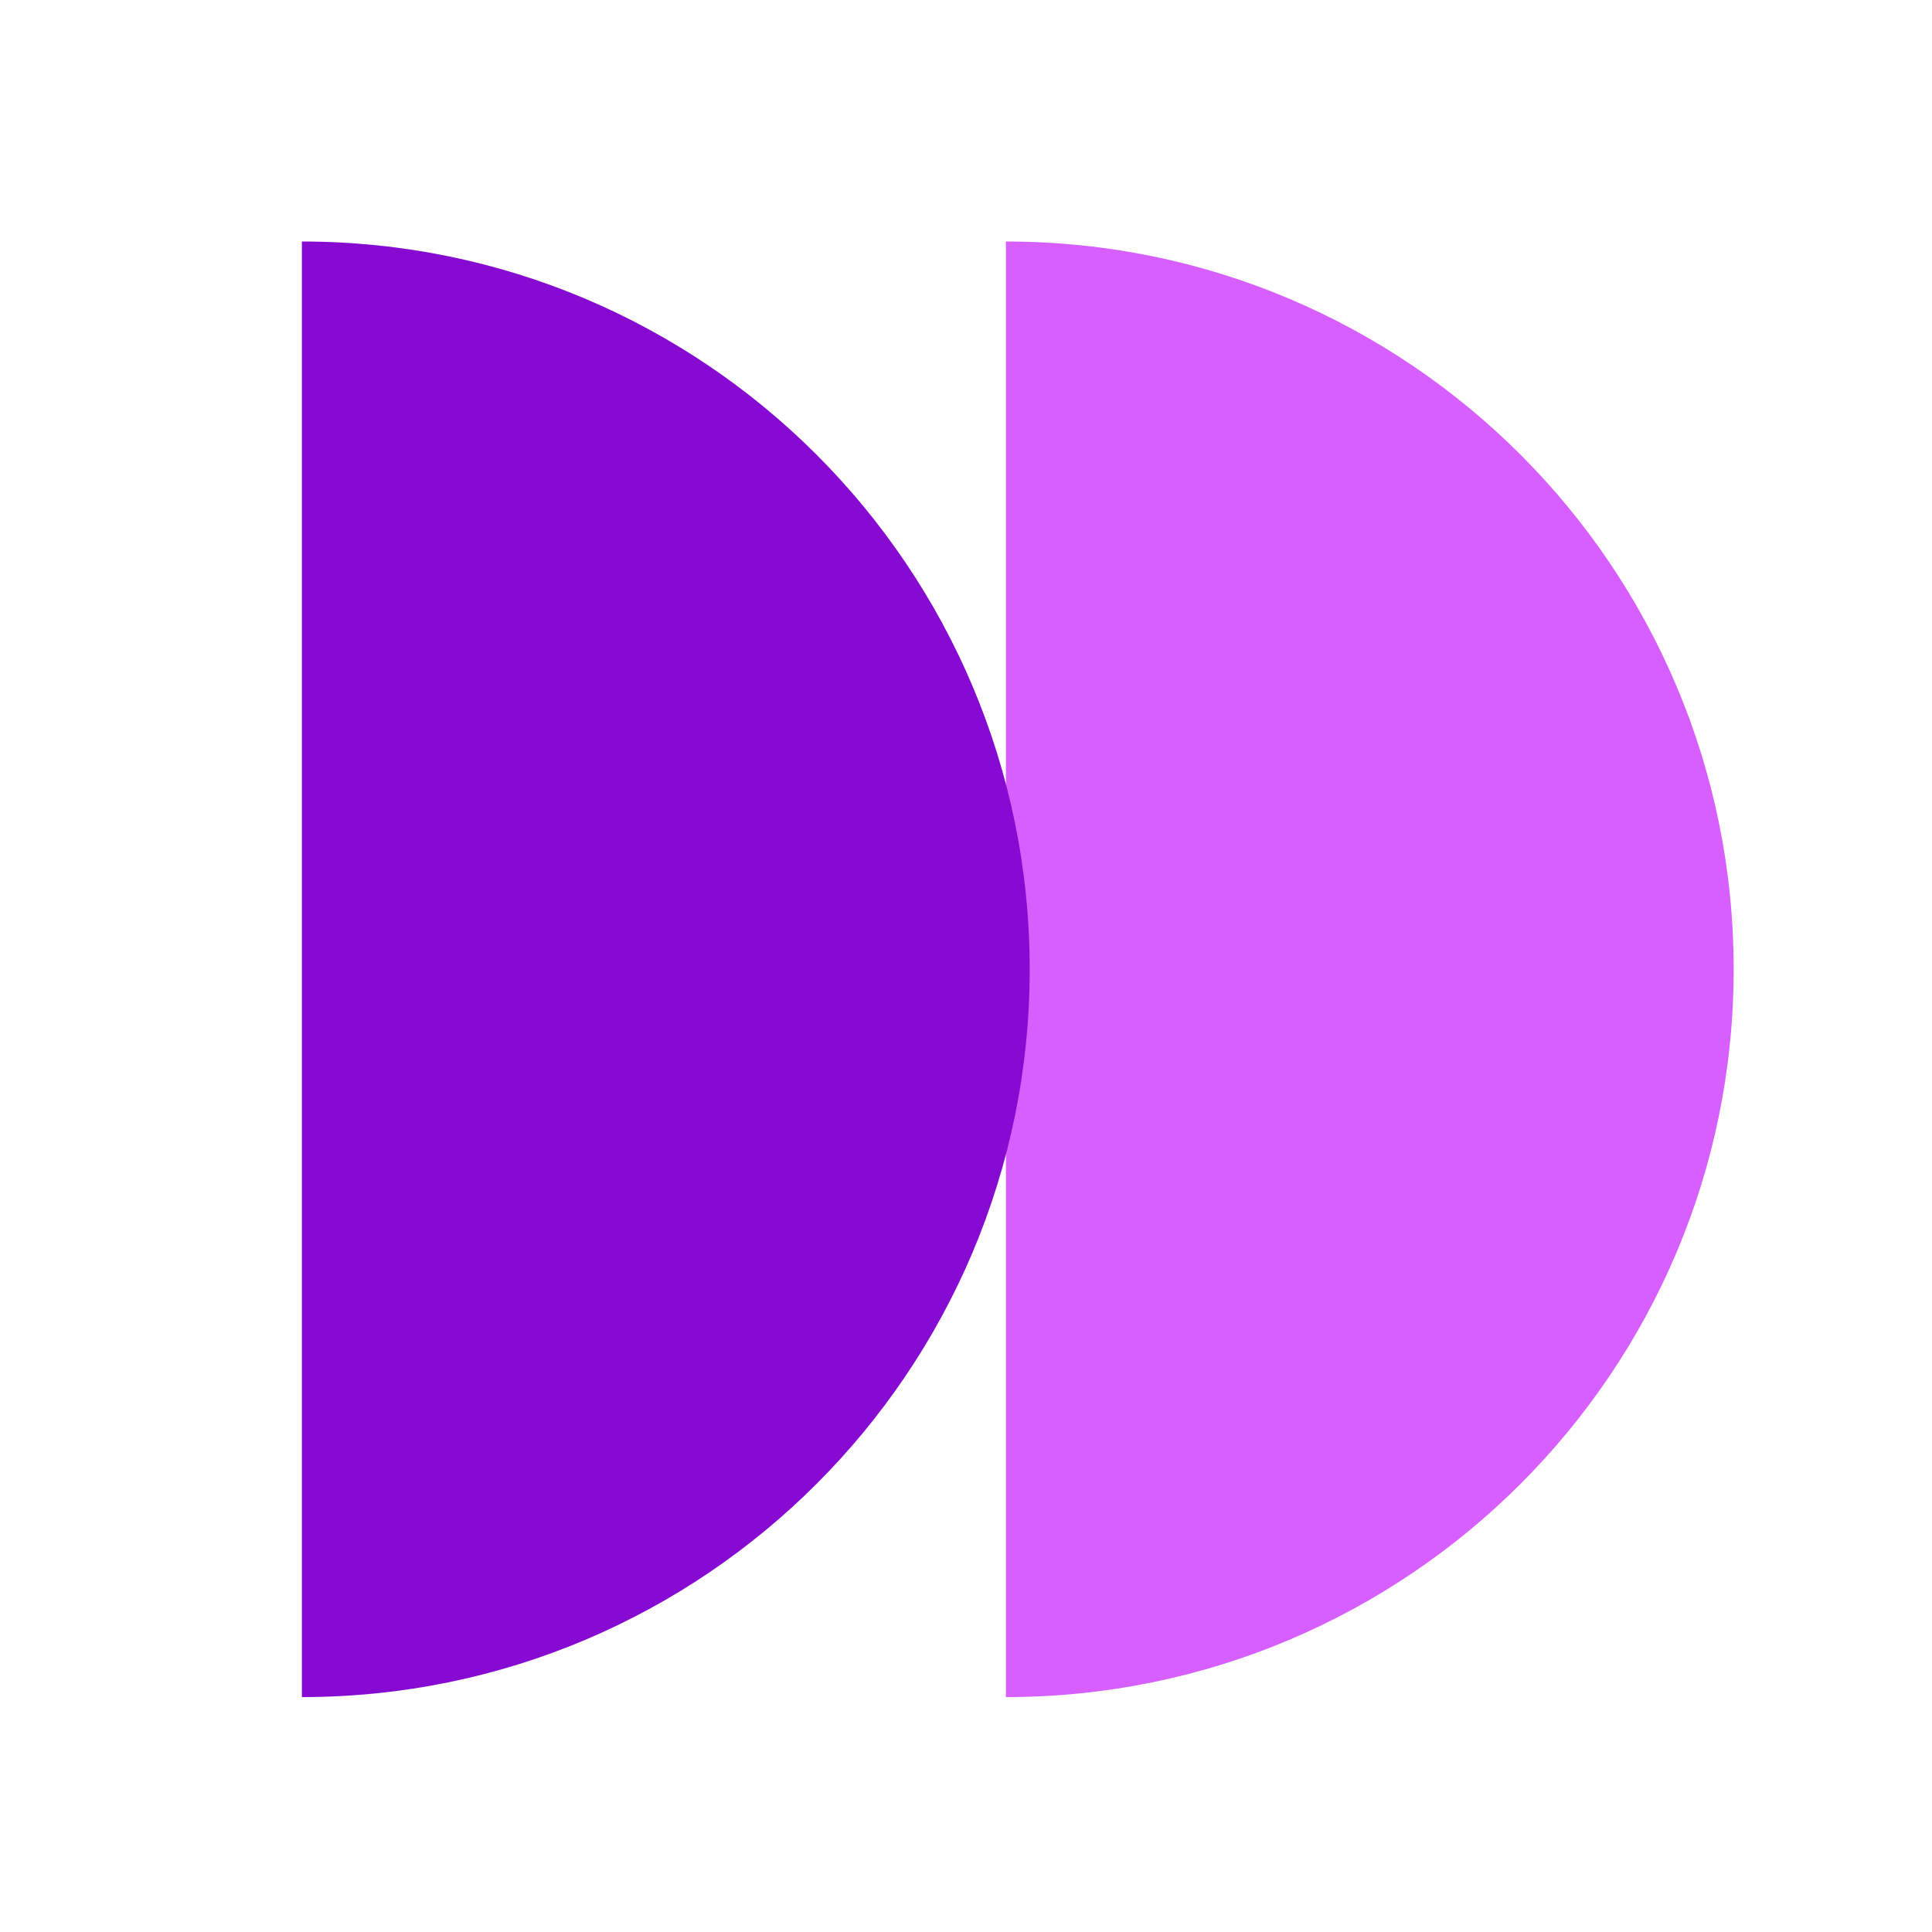 <svg xmlns="http://www.w3.org/2000/svg" width="32" height="32" viewBox="0 0 32 32" fill="none"><rect width="32" height="32" fill="white"></rect><path d="M16.661 28.109V28.109C23.318 28.109 28.715 22.712 28.715 16.055V16.055C28.715 9.397 23.318 4 16.661 4V4L16.661 28.109Z" fill="#D75FFF"></path><path d="M5 28.109V28.109C11.658 28.109 17.055 22.712 17.055 16.055V16.055C17.055 9.397 11.658 4 5 4V4L5 28.109Z" fill="#870AD2"></path></svg>